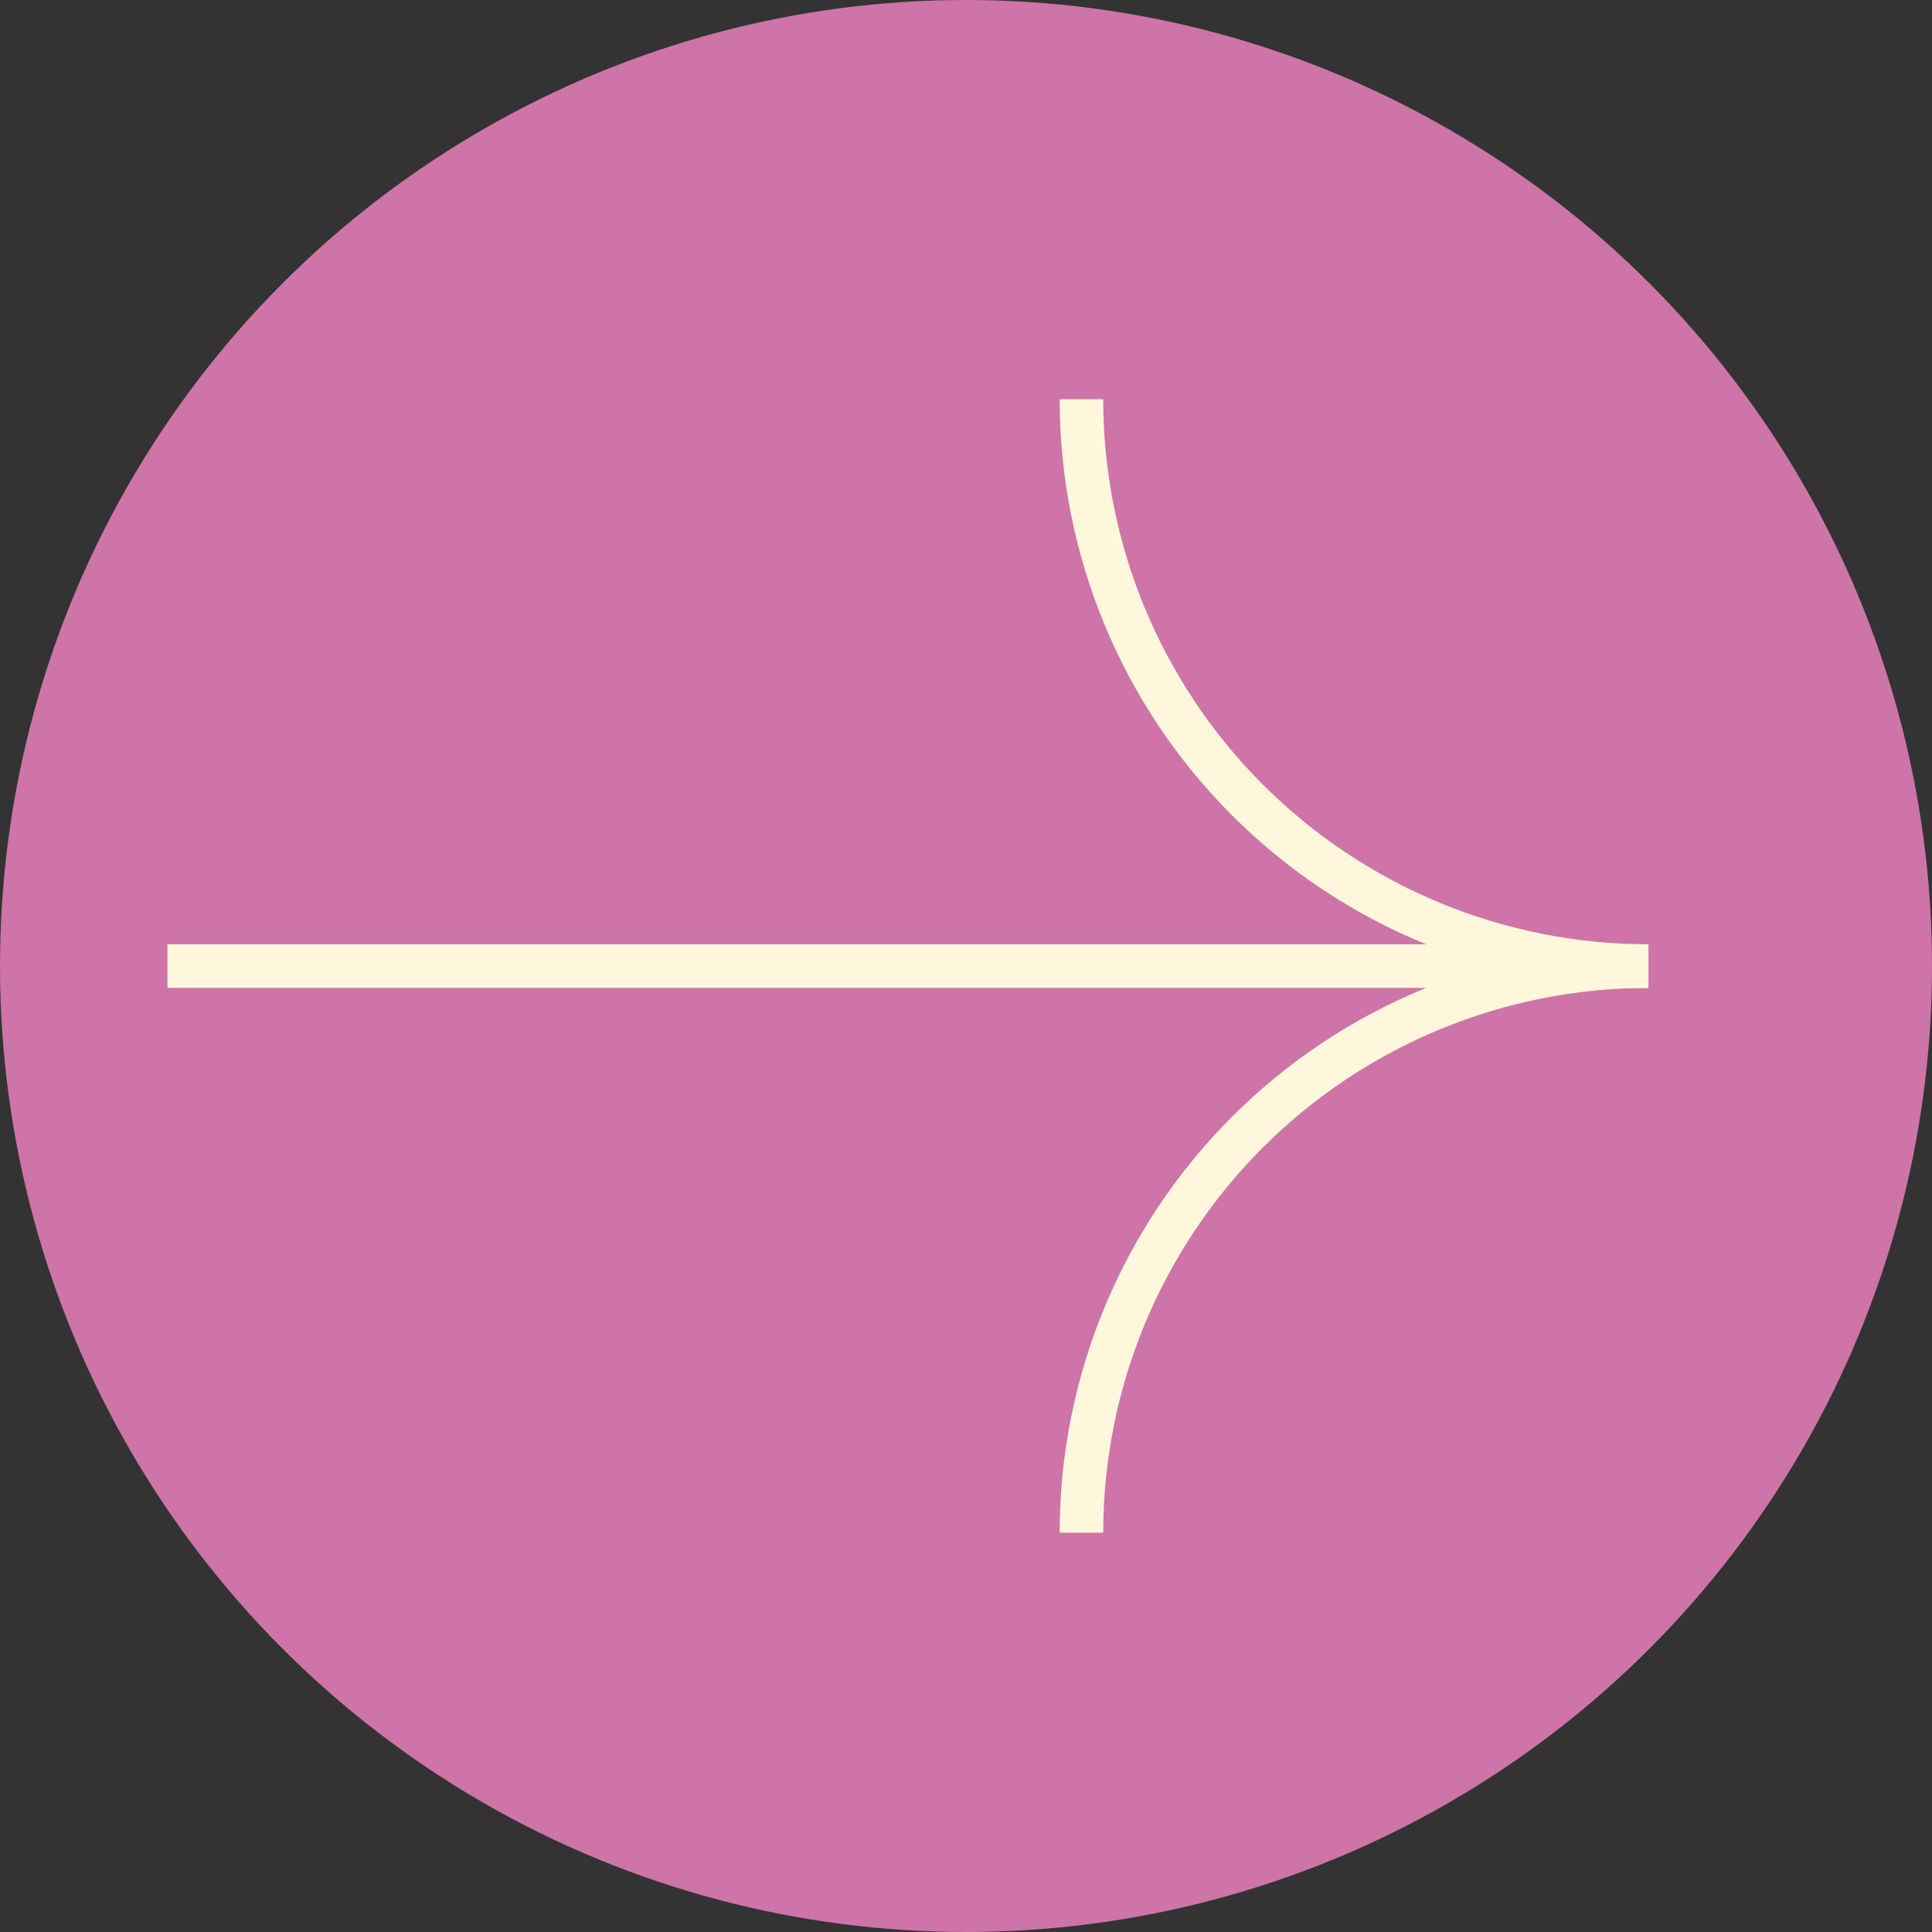 <?xml version="1.0" encoding="UTF-8"?> <svg xmlns="http://www.w3.org/2000/svg" width="502" height="502" viewBox="0 0 502 502" fill="none"><rect x="0" y="0" width="502" height="502" fill="#333333" stroke="none"/><circle cx="251" cy="251" r="251" fill="#CE74A8"></circle><path d="M280.993 103.746C280.993 142.798 296.512 180.251 324.139 207.87C351.766 235.489 389.238 251.013 428.315 251.028" stroke="#FEF7DC" stroke-width="11.323" stroke-miterlimit="10"></path><path d="M43.505 251.029H428.314" stroke="#FEF7DC" stroke-width="11.323" stroke-miterlimit="10"></path><path d="M280.993 398.254C280.993 359.208 296.514 321.76 324.143 294.15C351.771 266.54 389.243 251.029 428.315 251.029" stroke="#FEF7DC" stroke-width="11.323" stroke-miterlimit="10"></path></svg> 